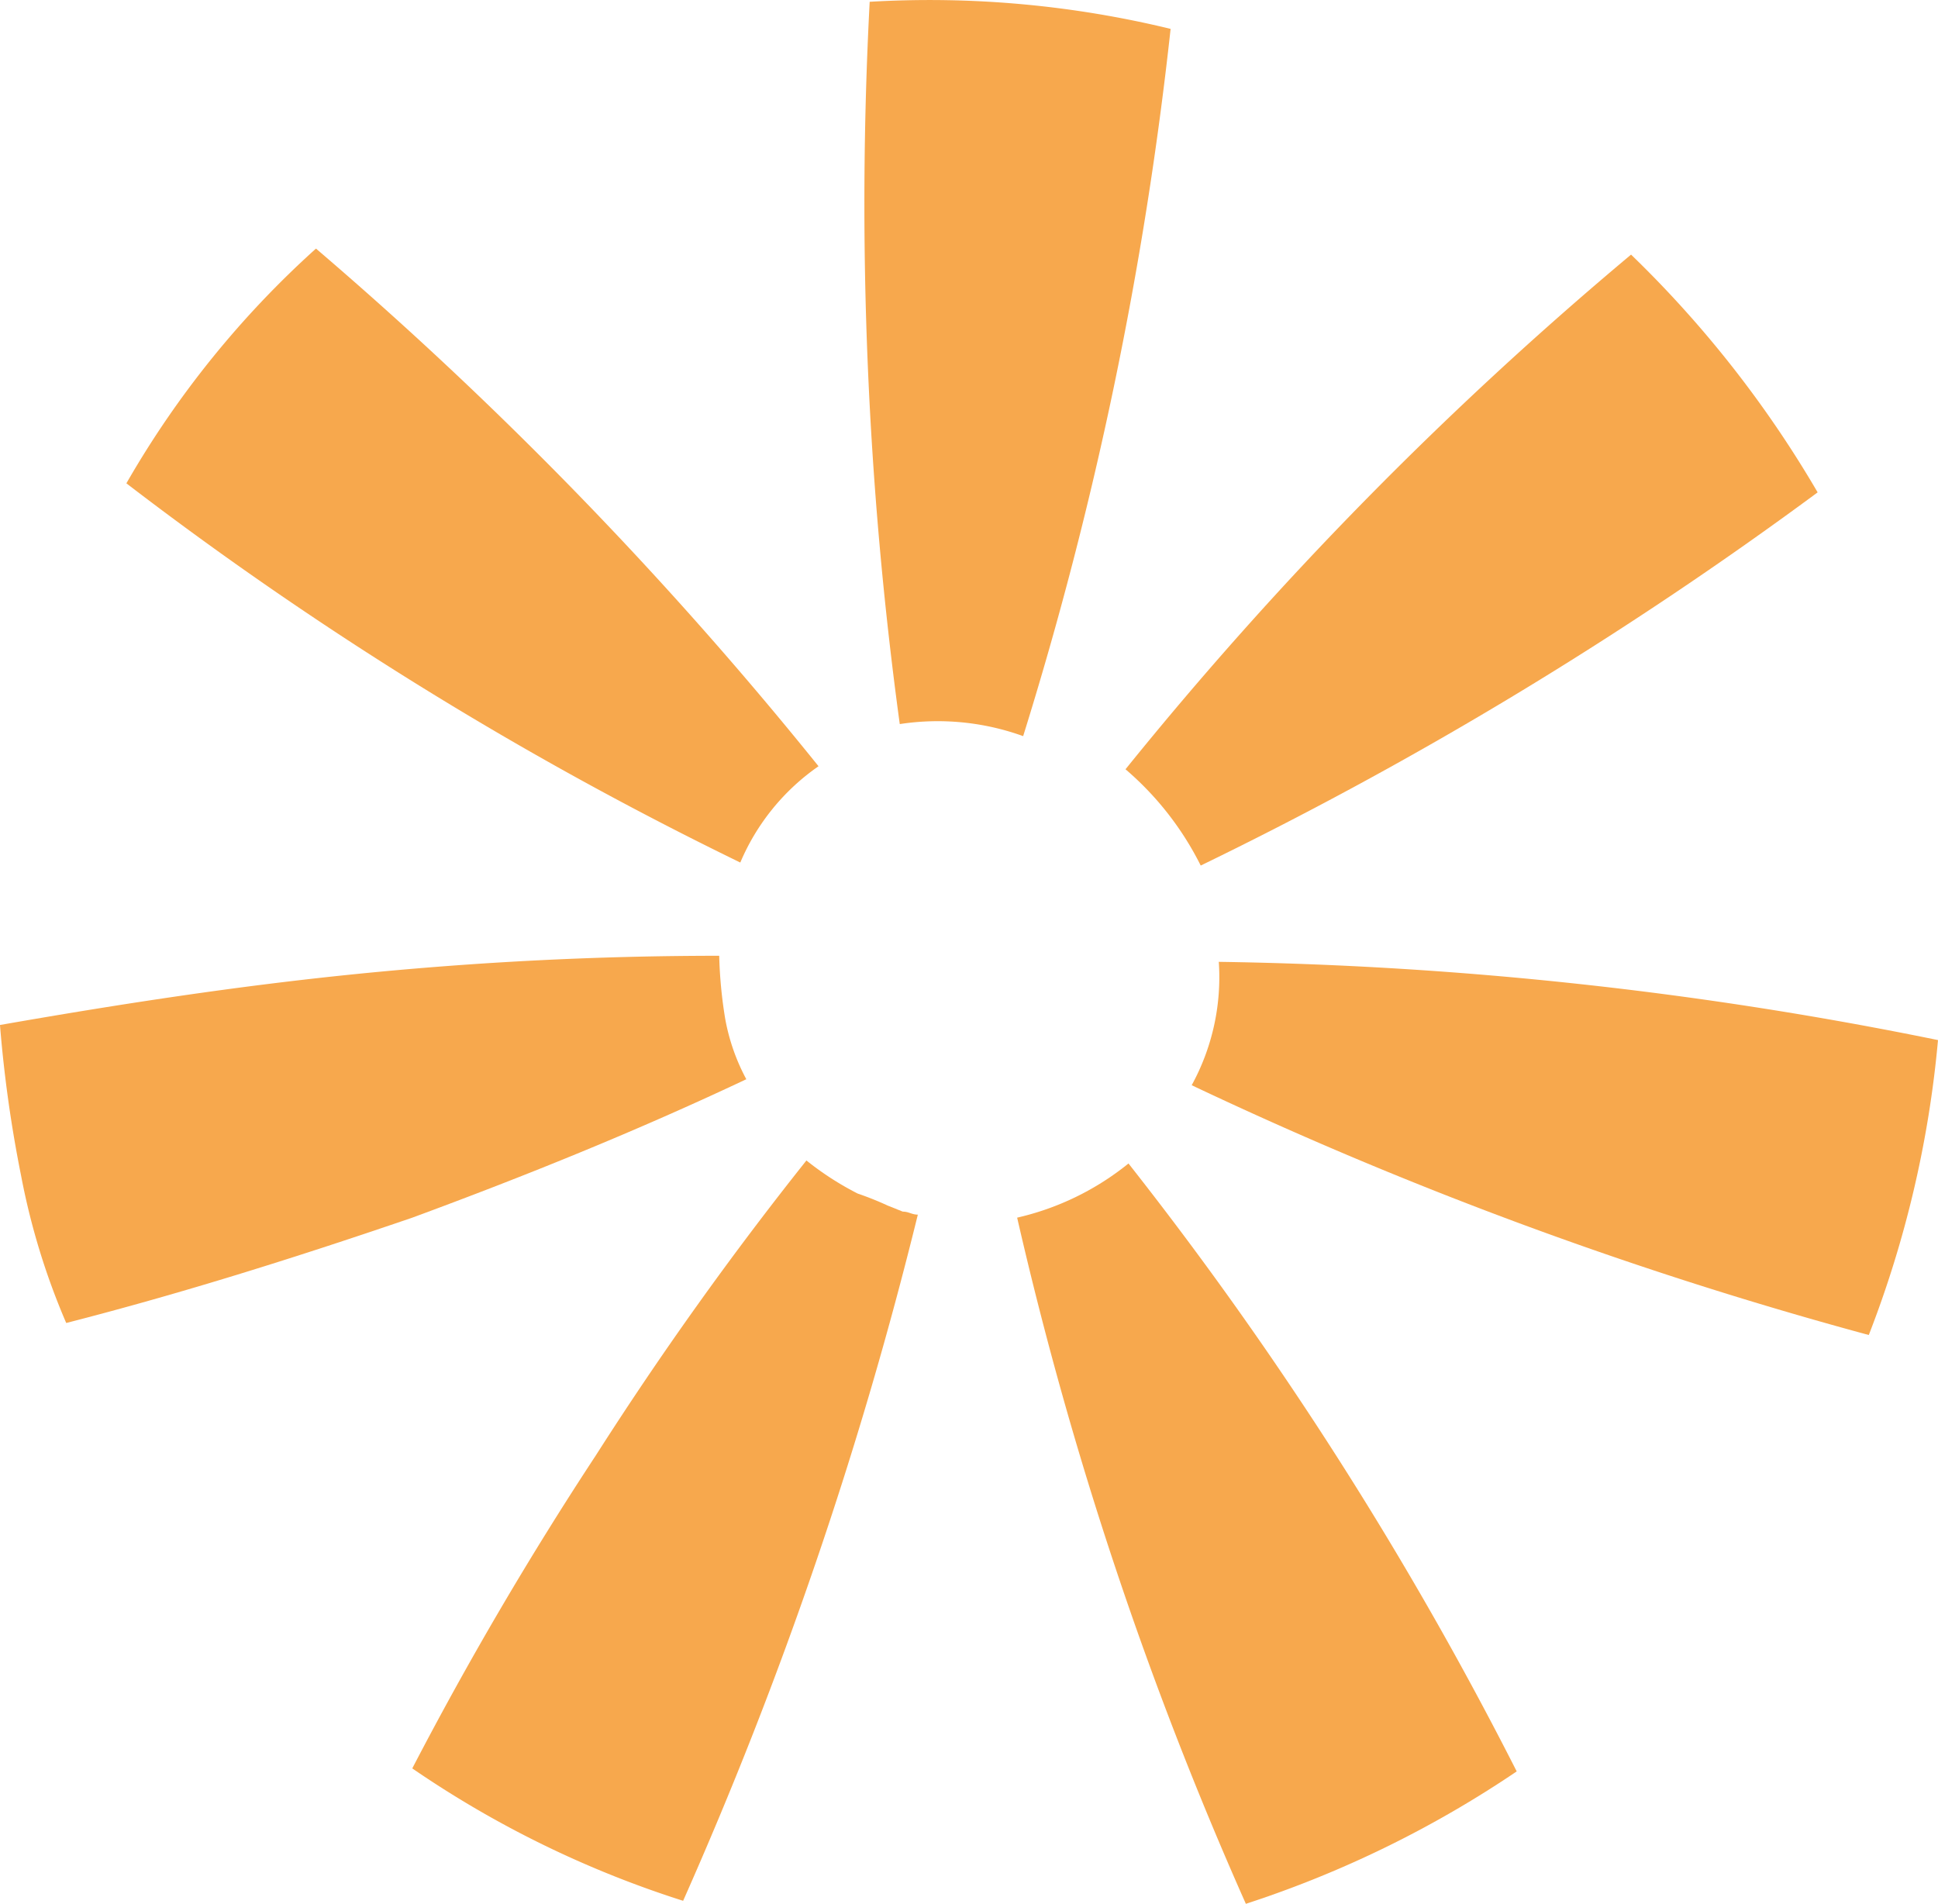 <svg xmlns="http://www.w3.org/2000/svg" width="112.597" height="110.604" viewBox="0 0 112.597 110.604">
  <g id="Groupe_1473" data-name="Groupe 1473" transform="translate(-2198.111 -1132.213)">
    <path id="Tracé_16" data-name="Tracé 16" d="M50.4,67.068A235.3,235.3,0,0,0,89.739,81.58a62.816,62.816,0,0,0,4.021-17.134A224.751,224.751,0,0,0,51.974,59.9,13.052,13.052,0,0,1,50.4,67.068" transform="translate(2216.948 1128.192)" fill="#f7a84d"/>
    <path id="Tracé_17" data-name="Tracé 17" d="M73.624,101.918A212.408,212.408,0,0,0,51.069,66.6,15.938,15.938,0,0,1,44.6,69.747a217.755,217.755,0,0,0,13.288,39.864,62.638,62.638,0,0,0,15.736-7.693" transform="translate(2212.607 1133.207)" fill="#f7a84d"/>
    <path id="Tracé_18" data-name="Tracé 18" d="M53.873,69.647c-.35,0-.525-.175-.874-.175l-.874-.35a18.139,18.139,0,0,0-1.748-.7A17.326,17.326,0,0,1,47.4,66.5,202.111,202.111,0,0,0,35.165,83.634,206.481,206.481,0,0,0,24.5,101.818a59.749,59.749,0,0,0,15.736,7.693A238.493,238.493,0,0,0,53.873,69.647" transform="translate(2197.564 1133.132)" fill="#f7a84d"/>
    <path id="Tracé_19" data-name="Tracé 19" d="M14.646,81.031c6.819-1.748,13.463-3.846,20.107-6.119,6.644-2.448,13.113-5.07,19.407-8.043a11.869,11.869,0,0,1-1.224-3.5,26.086,26.086,0,0,1-.35-3.672q-10.49,0-20.981,1.049c-6.994.7-13.812,1.748-20.806,2.972a75.064,75.064,0,0,0,1.224,8.742,40.936,40.936,0,0,0,2.623,8.567" transform="translate(2187.311 1128.043)" fill="#f7a84d"/>
    <path id="Tracé_20" data-name="Tracé 20" d="M55.213,66.273A225.922,225.922,0,0,0,26.015,36.2,55.506,55.506,0,0,0,15,49.838a208.448,208.448,0,0,0,35.668,22.03,12.942,12.942,0,0,1,4.546-5.595" transform="translate(2190.454 1110.455)" fill="#f7a84d"/>
    <path id="Tracé_21" data-name="Tracé 21" d="M52.571,71.893a227.344,227.344,0,0,0,35.842-21.68A64.113,64.113,0,0,0,77.573,36.4,215.63,215.63,0,0,0,48.2,66.3a17.811,17.811,0,0,1,4.371,5.595" transform="translate(2215.302 1110.605)" fill="#f7a84d"/>
    <path id="Tracé_22" data-name="Tracé 22" d="M48.743,70.706a217.172,217.172,0,0,0,8.567-41.088,59.314,59.314,0,0,0-17.484-1.574,223.628,223.628,0,0,0,1.748,41.962,14.609,14.609,0,0,1,7.168.7" transform="translate(2208.813 1104.273)" fill="#f7a84d"/>
  </g>
</svg>
